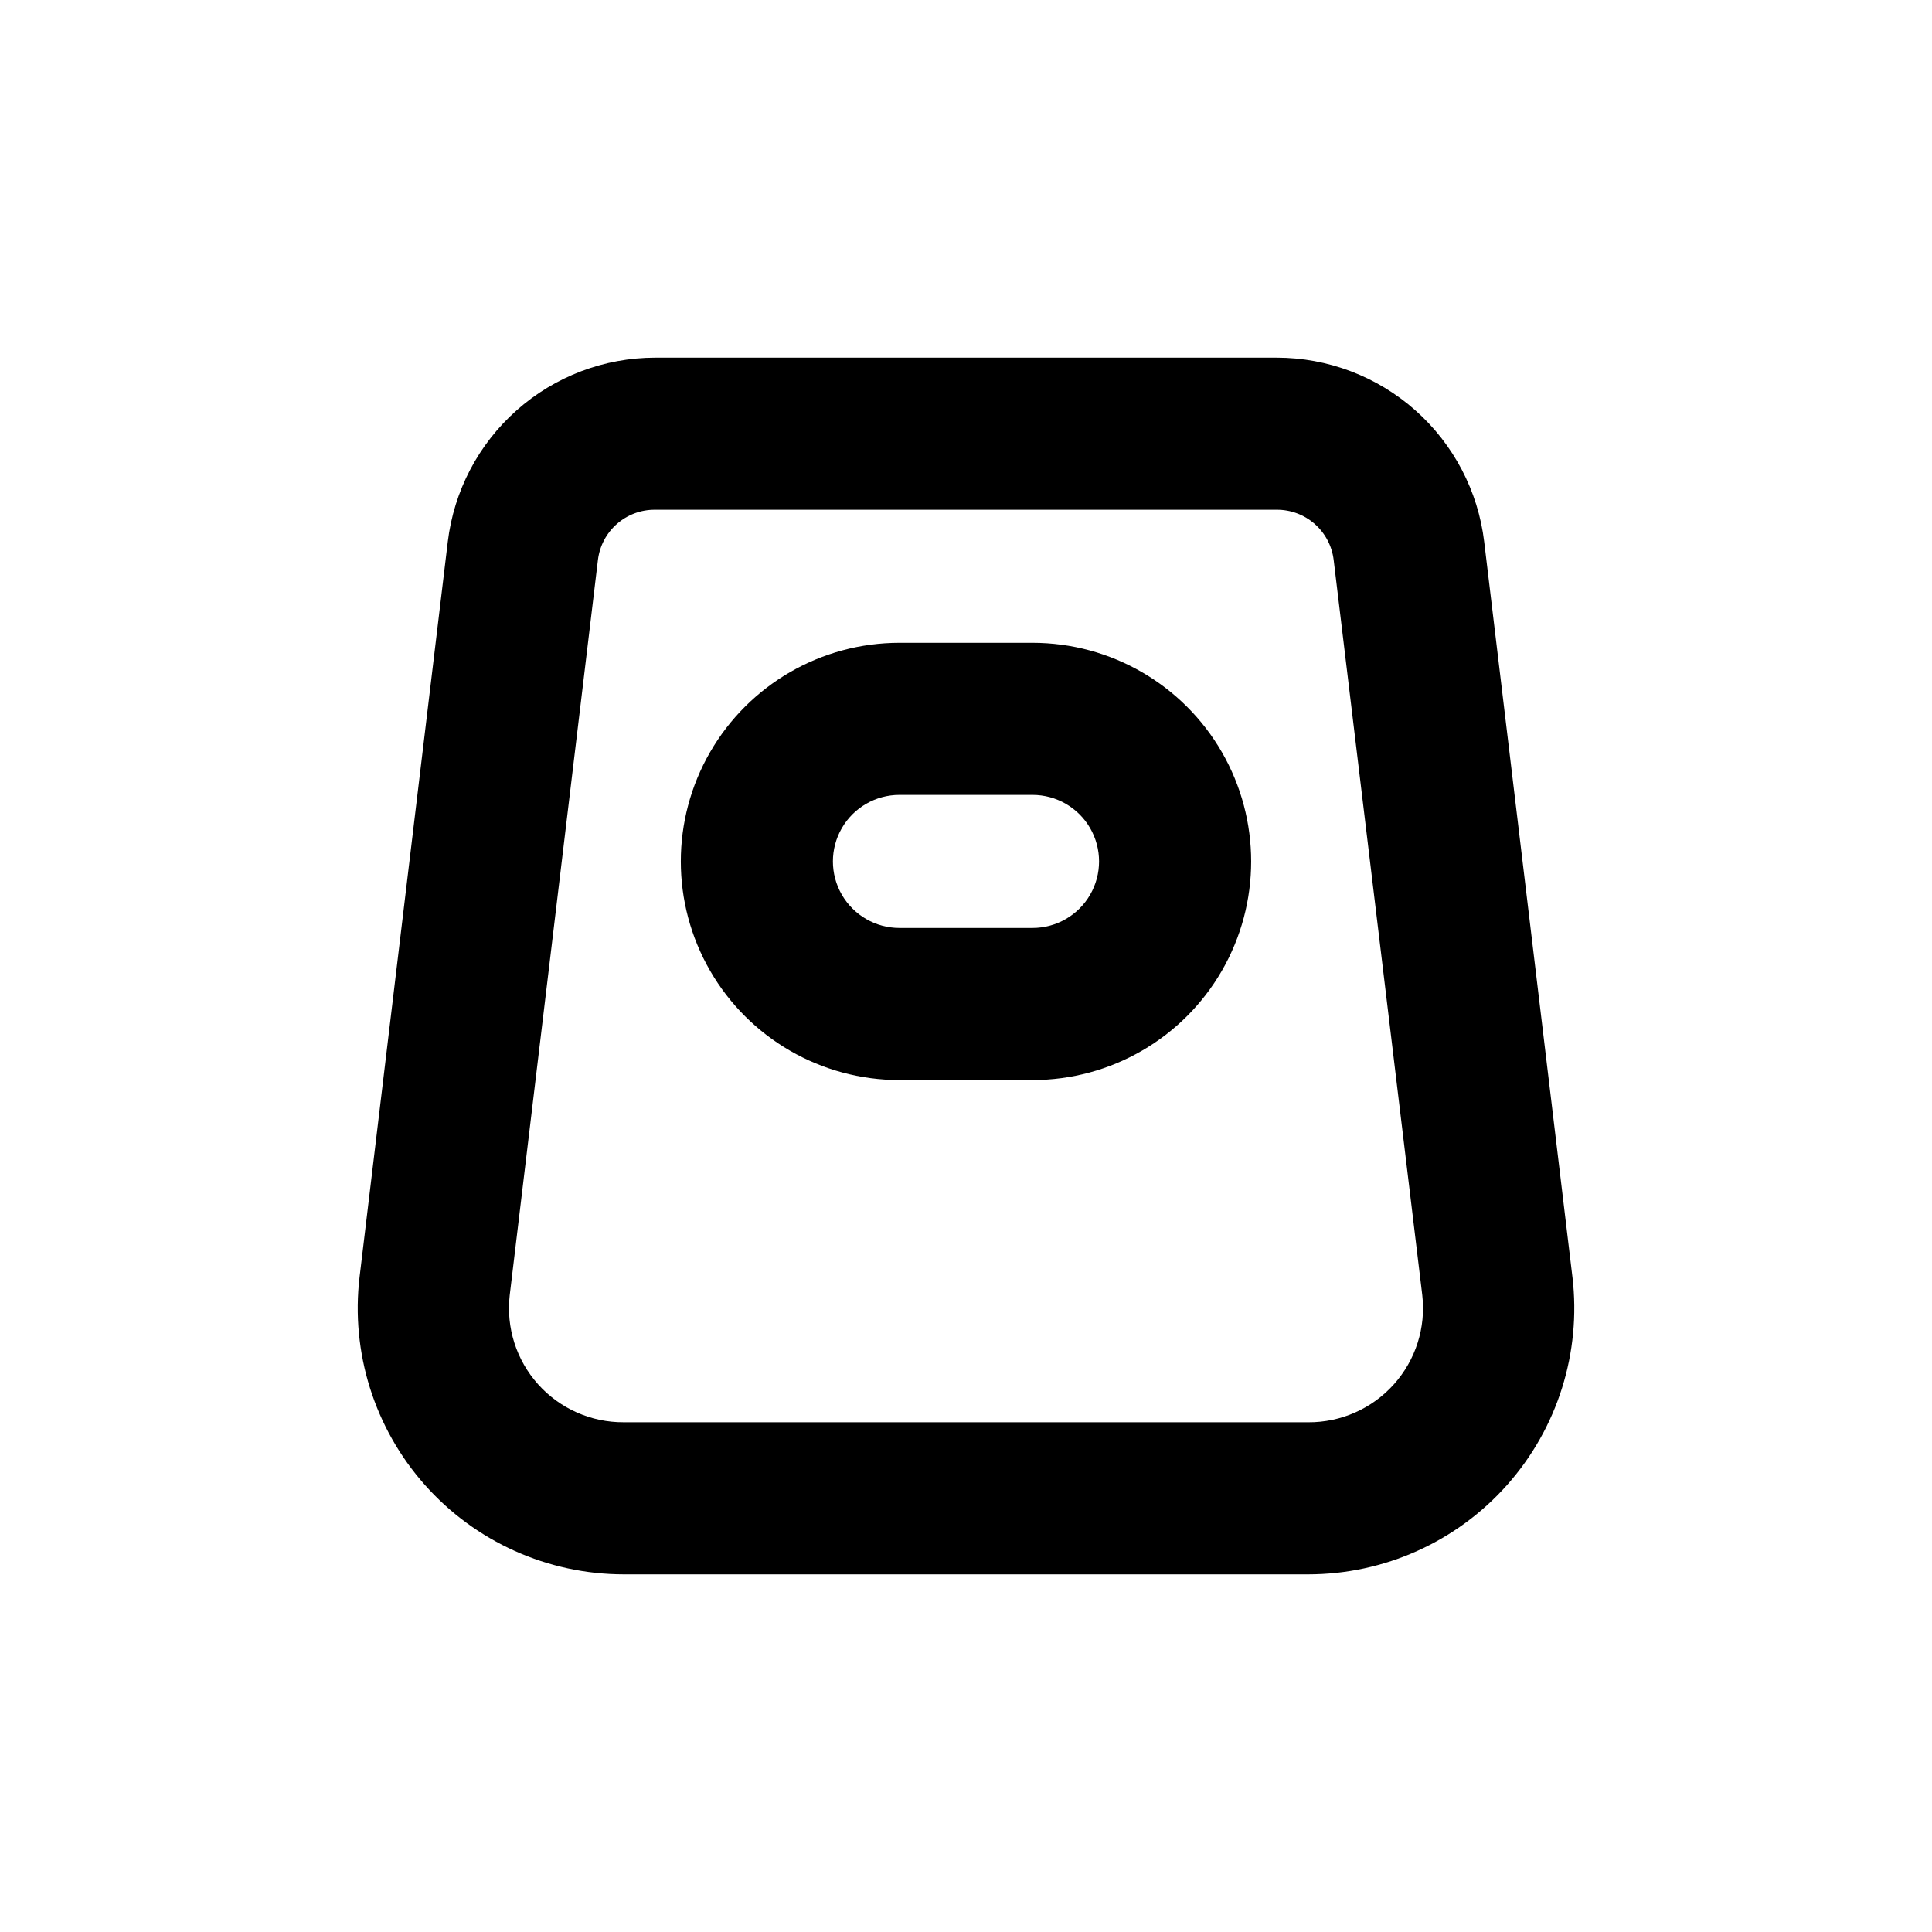 <?xml version="1.0" encoding="UTF-8"?>
<!-- Uploaded to: ICON Repo, www.iconrepo.com, Generator: ICON Repo Mixer Tools -->
<svg fill="#000000" width="800px" height="800px" version="1.1" viewBox="144 144 512 512" xmlns="http://www.w3.org/2000/svg">
 <g>
  <path d="m560.71 482.42-23.379-194.82c-1.613-13.457-8.102-25.855-18.242-34.852-10.137-8.996-23.219-13.965-36.773-13.965h-164.64c-13.555 0-26.637 4.969-36.773 13.965-10.137 8.996-16.629 21.395-18.242 34.852l-23.375 194.82c-2.363 20.004 3.945 40.062 17.324 55.117 13.383 15.055 32.562 23.672 52.703 23.68h181.37c20.145-0.008 39.324-8.625 52.703-23.68 13.383-15.055 19.688-35.113 17.328-55.117zm-70.031 38.492h-181.37c-8.656 0.055-16.922-3.602-22.703-10.047-5.781-6.445-8.52-15.059-7.523-23.66l23.375-194.82v0.004c0.445-3.688 2.234-7.082 5.019-9.535 2.789-2.453 6.383-3.793 10.094-3.766h164.75c3.715-0.027 7.309 1.312 10.094 3.766 2.789 2.453 4.574 5.848 5.019 9.535l23.48 194.82c0.996 8.602-1.746 17.215-7.527 23.66-5.777 6.445-14.047 10.102-22.703 10.047z"/>
  <path d="m417.63 314.35h-35.27c-20.699 0-39.824 11.043-50.176 28.969-10.348 17.926-10.348 40.012 0 57.938 10.352 17.926 29.477 28.969 50.176 28.969h35.27c20.699 0 39.824-11.043 50.176-28.969 10.348-17.926 10.348-40.012 0-57.938-10.352-17.926-29.477-28.969-50.176-28.969zm0 75.57h-35.27c-6.297 0-12.117-3.359-15.27-8.816-3.148-5.457-3.148-12.176 0-17.633 3.152-5.457 8.973-8.816 15.27-8.816h35.27c6.297 0 12.121 3.359 15.27 8.816 3.148 5.457 3.148 12.176 0 17.633-3.148 5.457-8.973 8.816-15.27 8.816z"/>
 </g>
</svg>